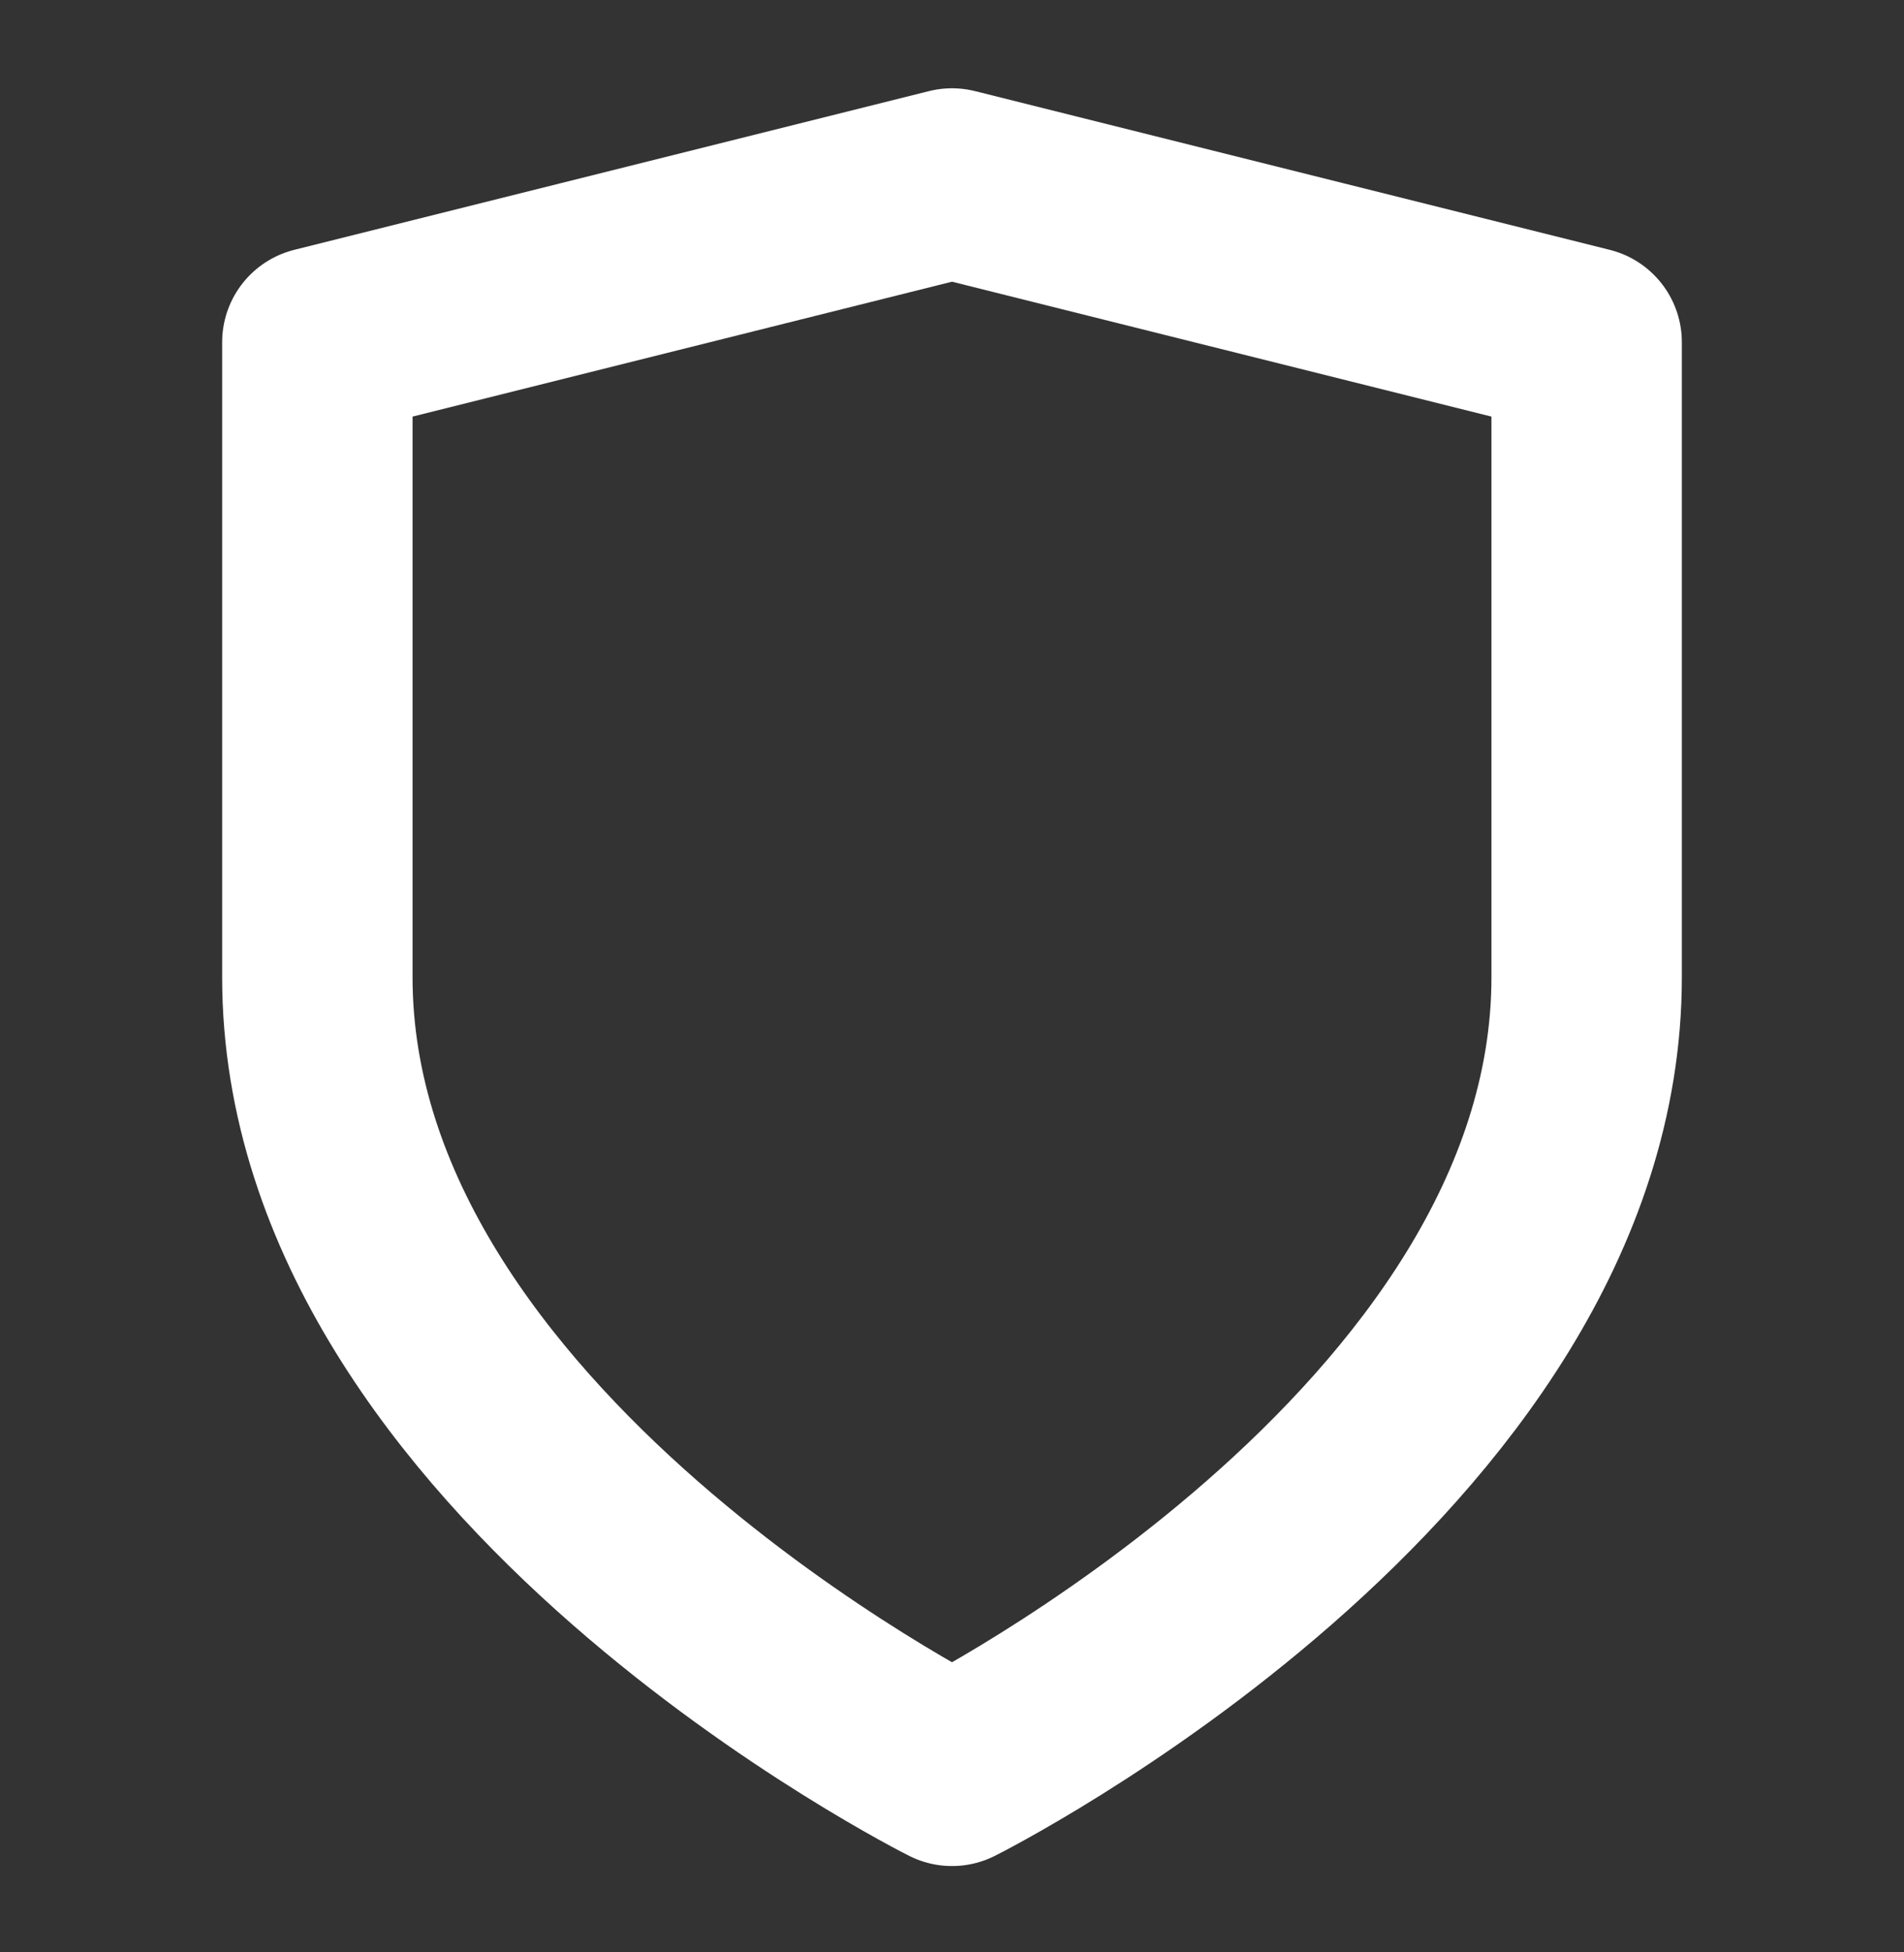 <svg width="40" height="41" viewBox="0 0 40 41" fill="none" xmlns="http://www.w3.org/2000/svg">
<rect x="0" y="0" width="40" height="41" fill="#333333" stroke="none"/>
<path d="M20 37.187C20 37.187 33.333 30.52 33.333 20.52V7.187L20 3.854L6.667 7.187V20.52C6.667 30.52 20 37.187 20 37.187Z" stroke="white" stroke-width="4" stroke-linecap="round" stroke-linejoin="round"/>
</svg>
